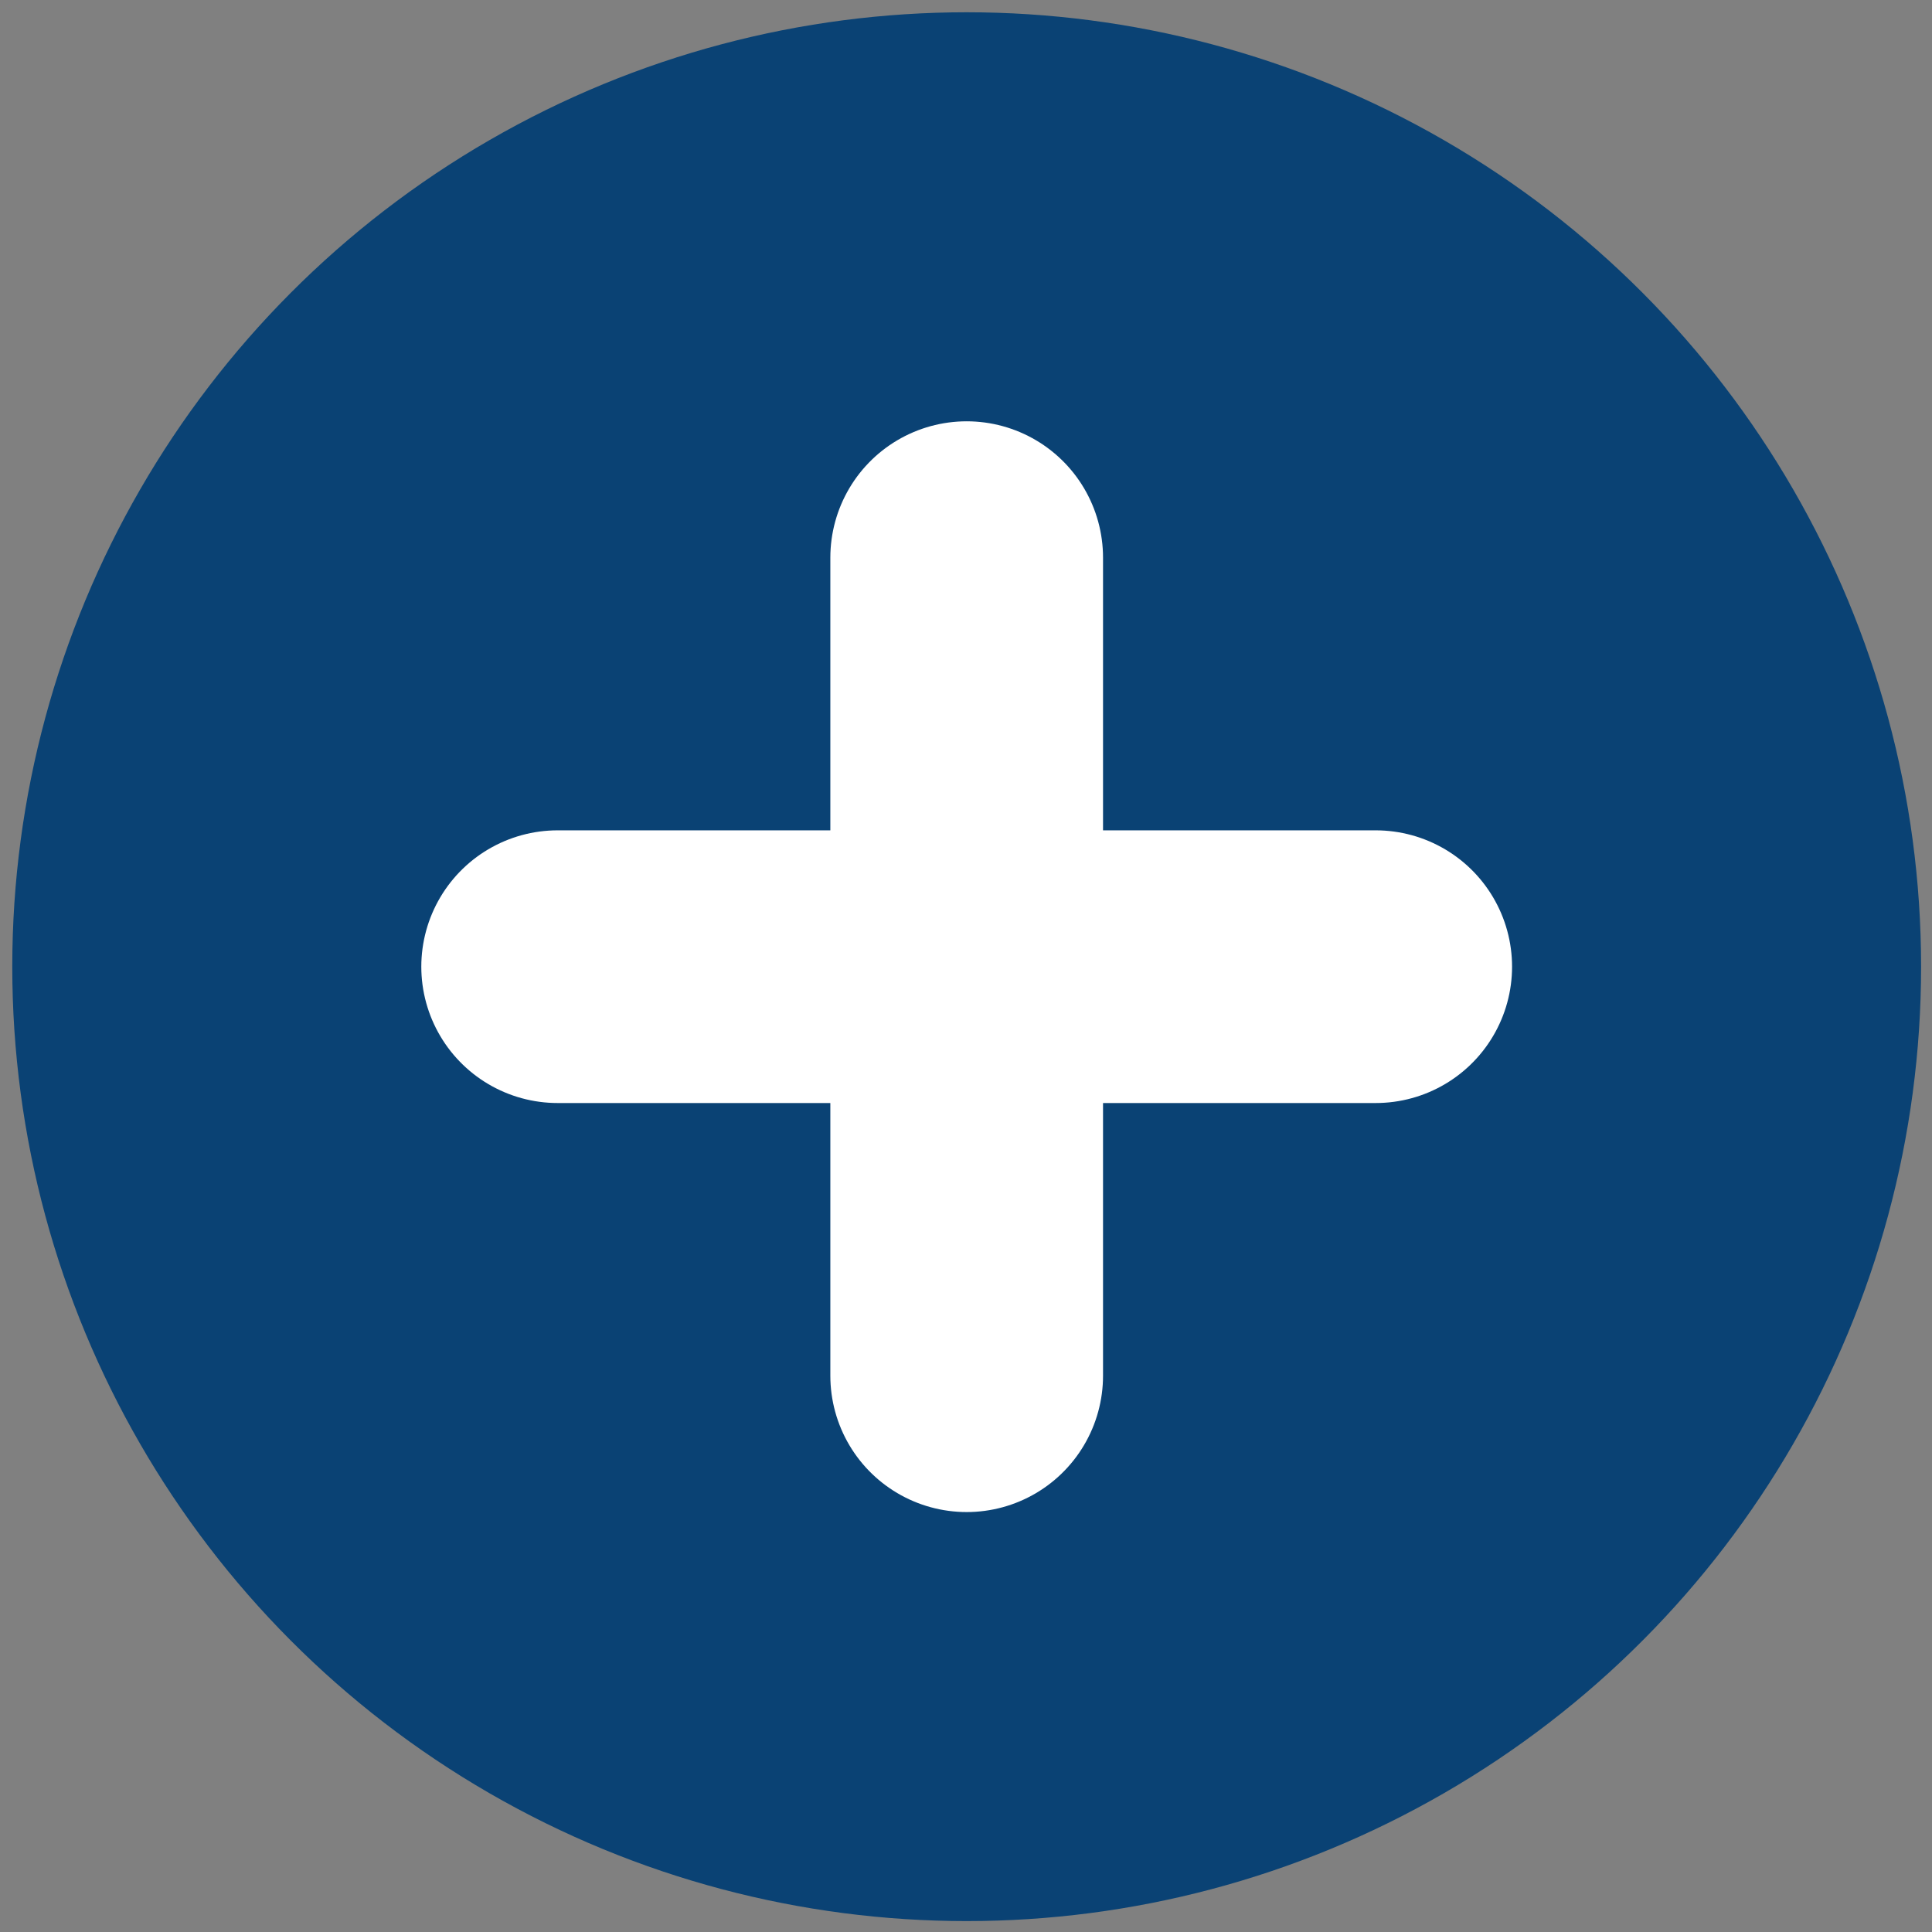 <svg id="レイヤー_1" data-name="レイヤー 1" xmlns="http://www.w3.org/2000/svg" viewBox="0 0 14.17 14.17"><rect x="0" y="0" width="14.17" height="14.17" fill="#808080" stroke="none"/><defs><style>.cls-1{fill:#0a4274;}.cls-2{fill:none;stroke:#fff;stroke-linecap:round;stroke-linejoin:round;stroke-width:2px;}</style></defs><circle class="cls-1" cx="7.09" cy="7.09" r="7"/><line class="cls-2" x1="4.09" y1="7.09" x2="10.09" y2="7.09"/><line class="cls-2" x1="7.09" y1="4.09" x2="7.09" y2="10.09"/></svg>